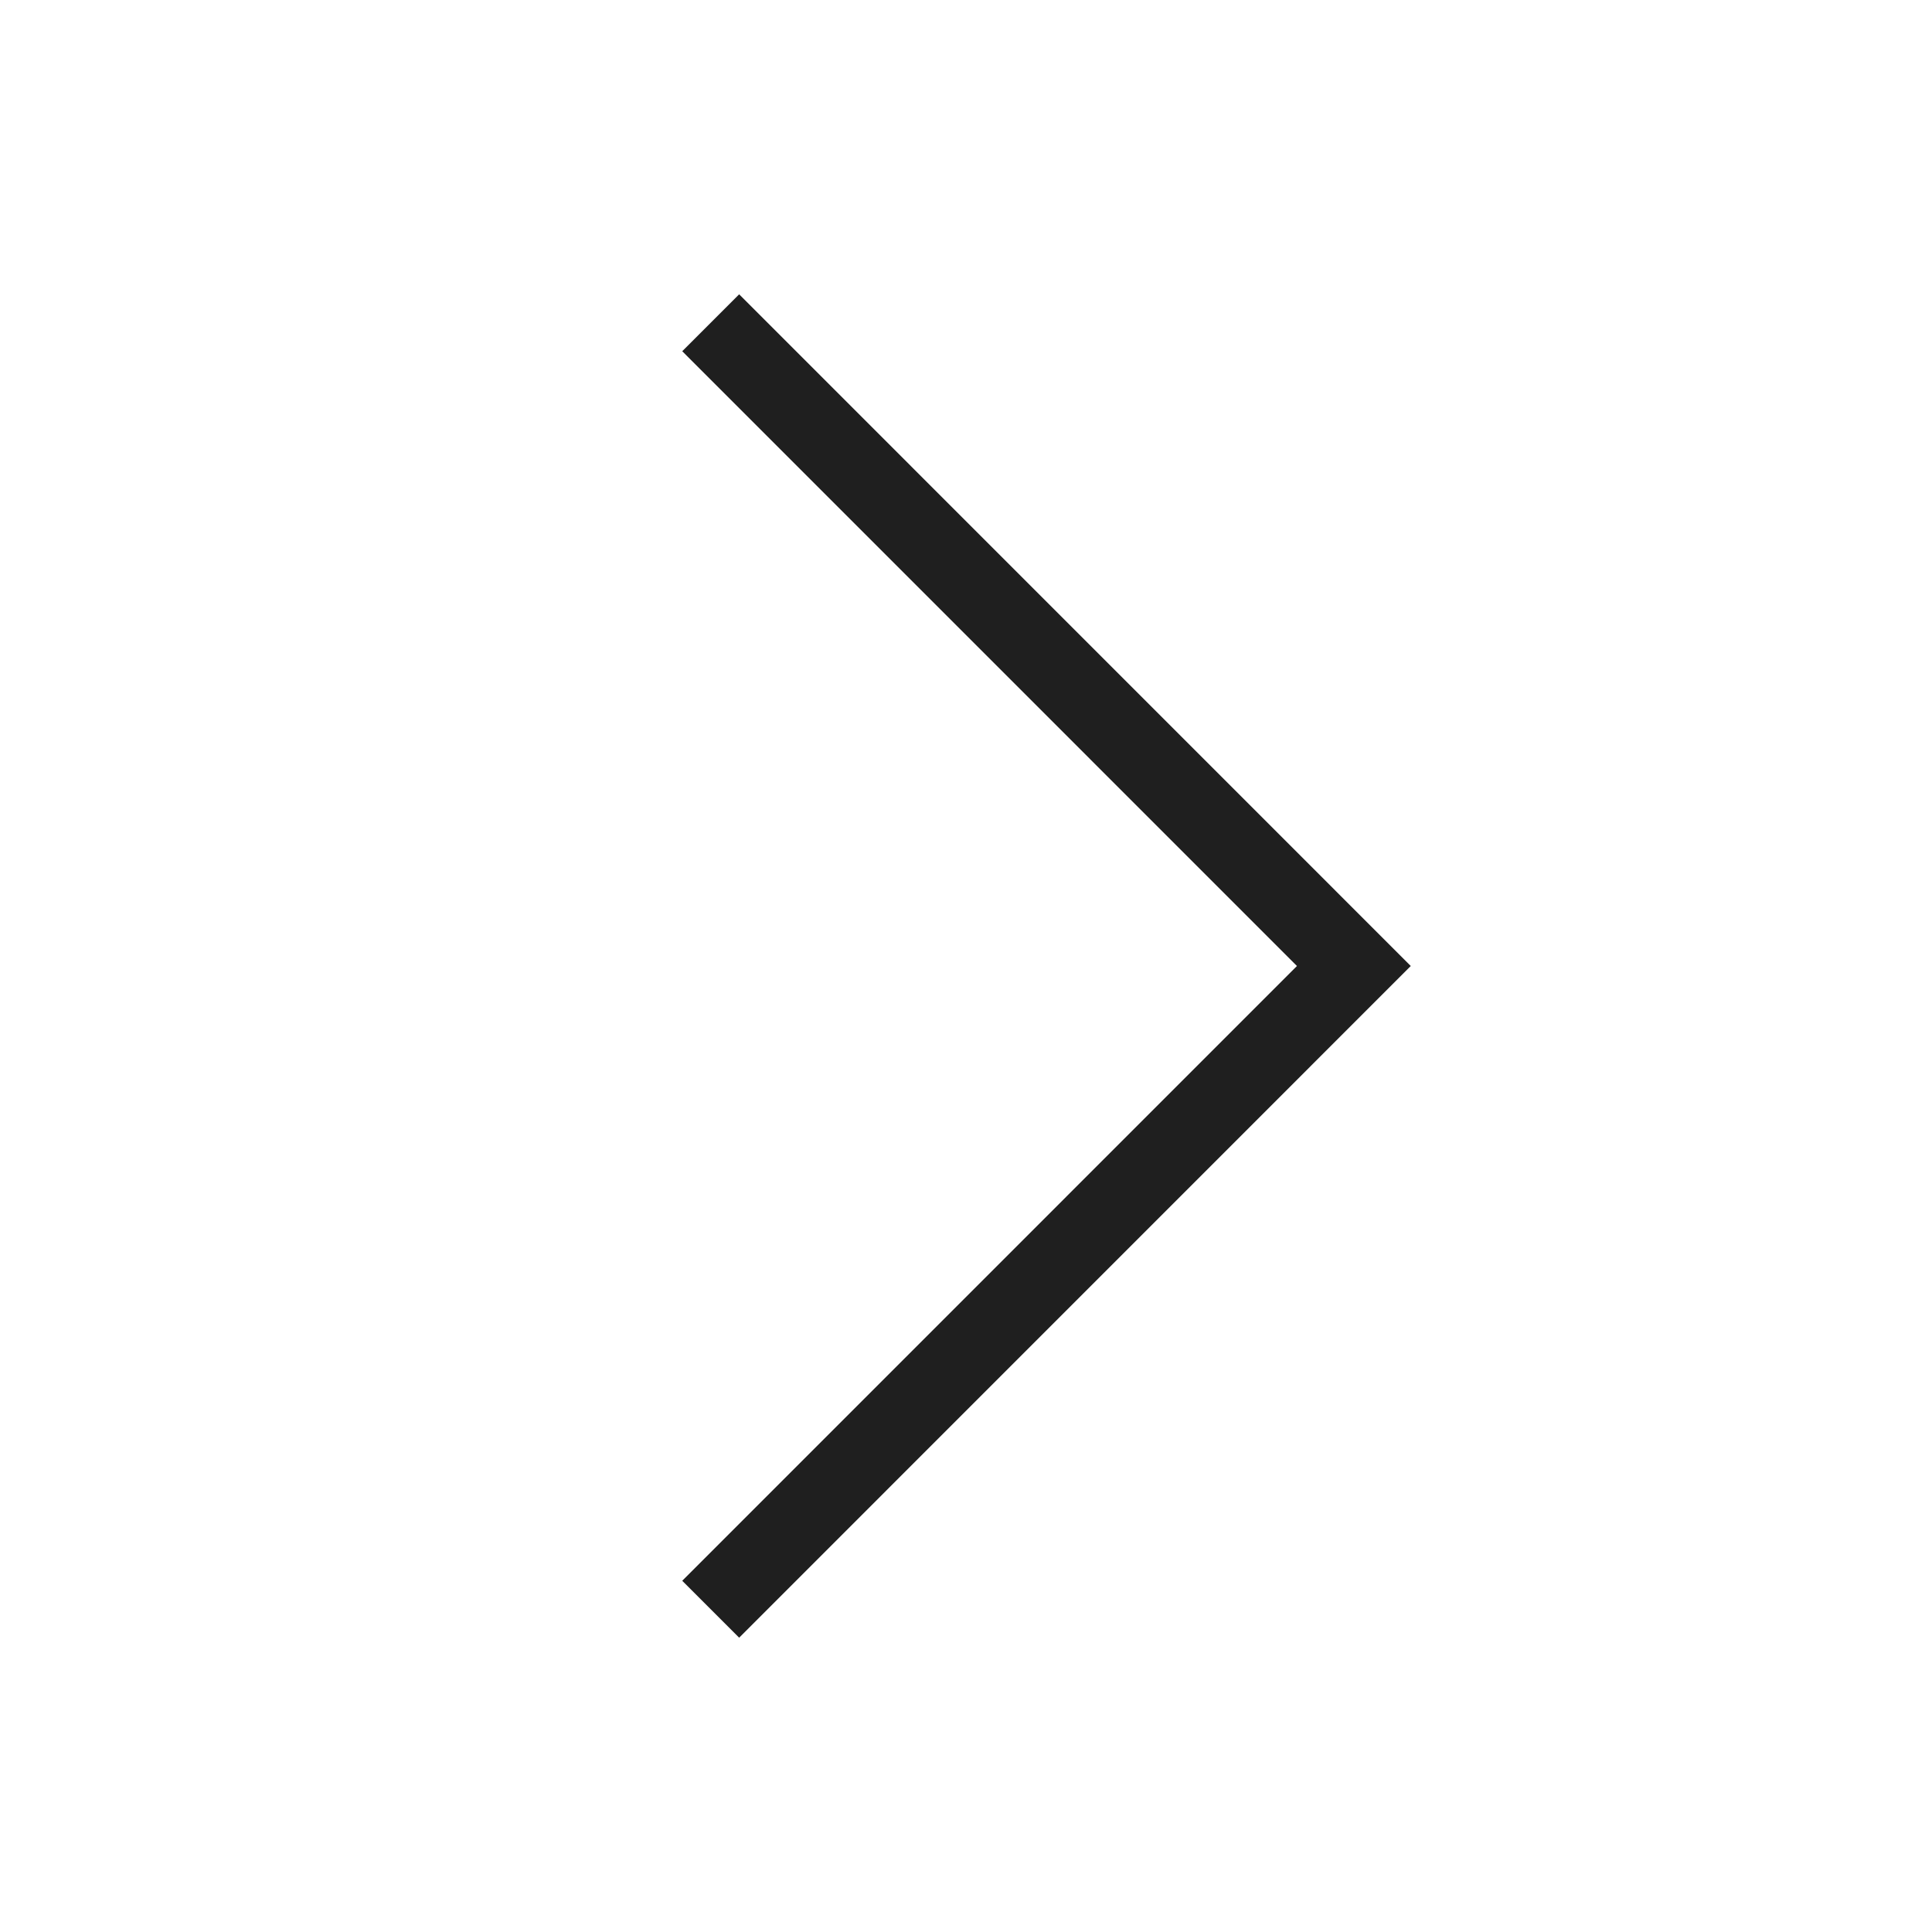 <?xml version="1.0" encoding="UTF-8"?> <svg xmlns="http://www.w3.org/2000/svg" width="24" height="24" viewBox="0 0 24 24" fill="none"><path d="M9.182 20.344L17.525 12L9.182 3.656L8.475 4.363L16.111 12L8.475 19.637L9.182 20.344Z" fill="#1F1F1F"></path></svg> 